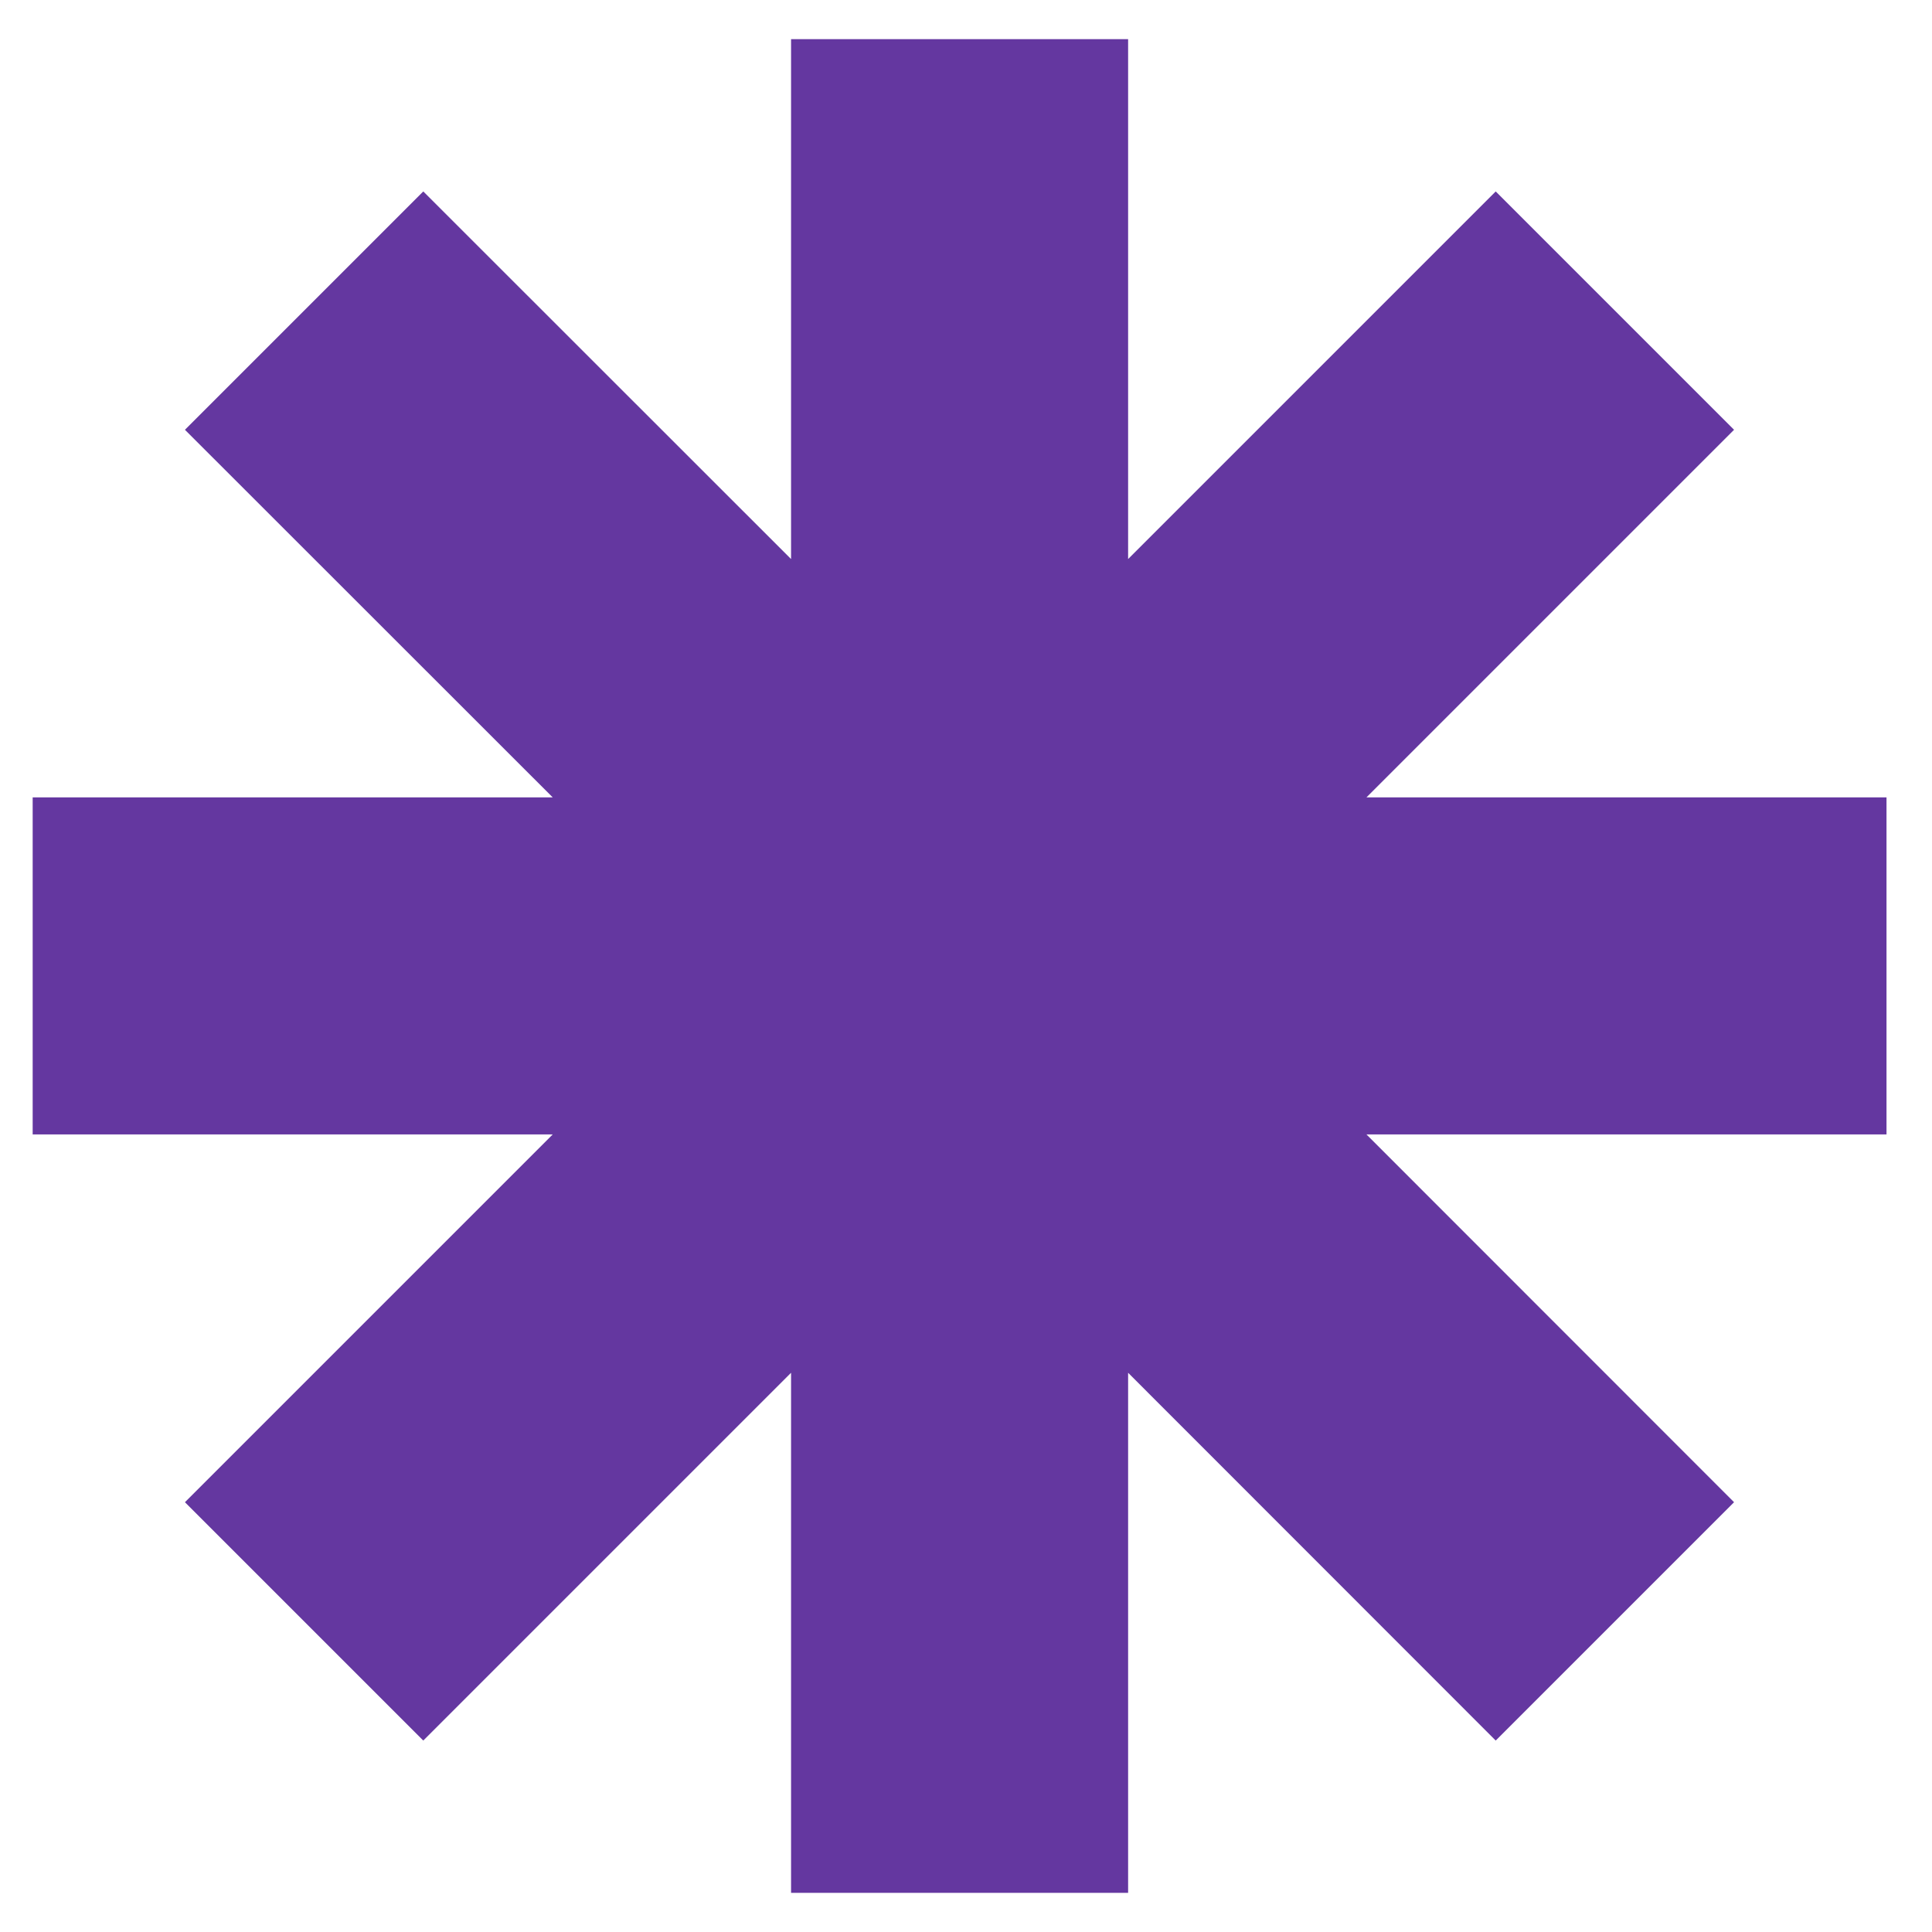 <svg xmlns="http://www.w3.org/2000/svg" width="11" height="11" viewBox="0 0 11 11" fill="none"><path fill-rule="evenodd" clip-rule="evenodd" d="M1.053 8.553L2.41 9.91L4.504 7.816L4.504 10.777L6.423 10.777L6.423 7.816L8.516 9.91L9.873 8.553L7.78 6.459L10.741 6.459L10.741 4.54L7.78 4.54L9.873 2.447L8.516 1.09L6.423 3.183L6.423 0.223L4.504 0.223L4.504 3.183L2.41 1.09L1.053 2.447L3.147 4.54L0.186 4.54L0.186 6.459L3.147 6.459L1.053 8.553Z" fill="#6437A0"></path></svg>